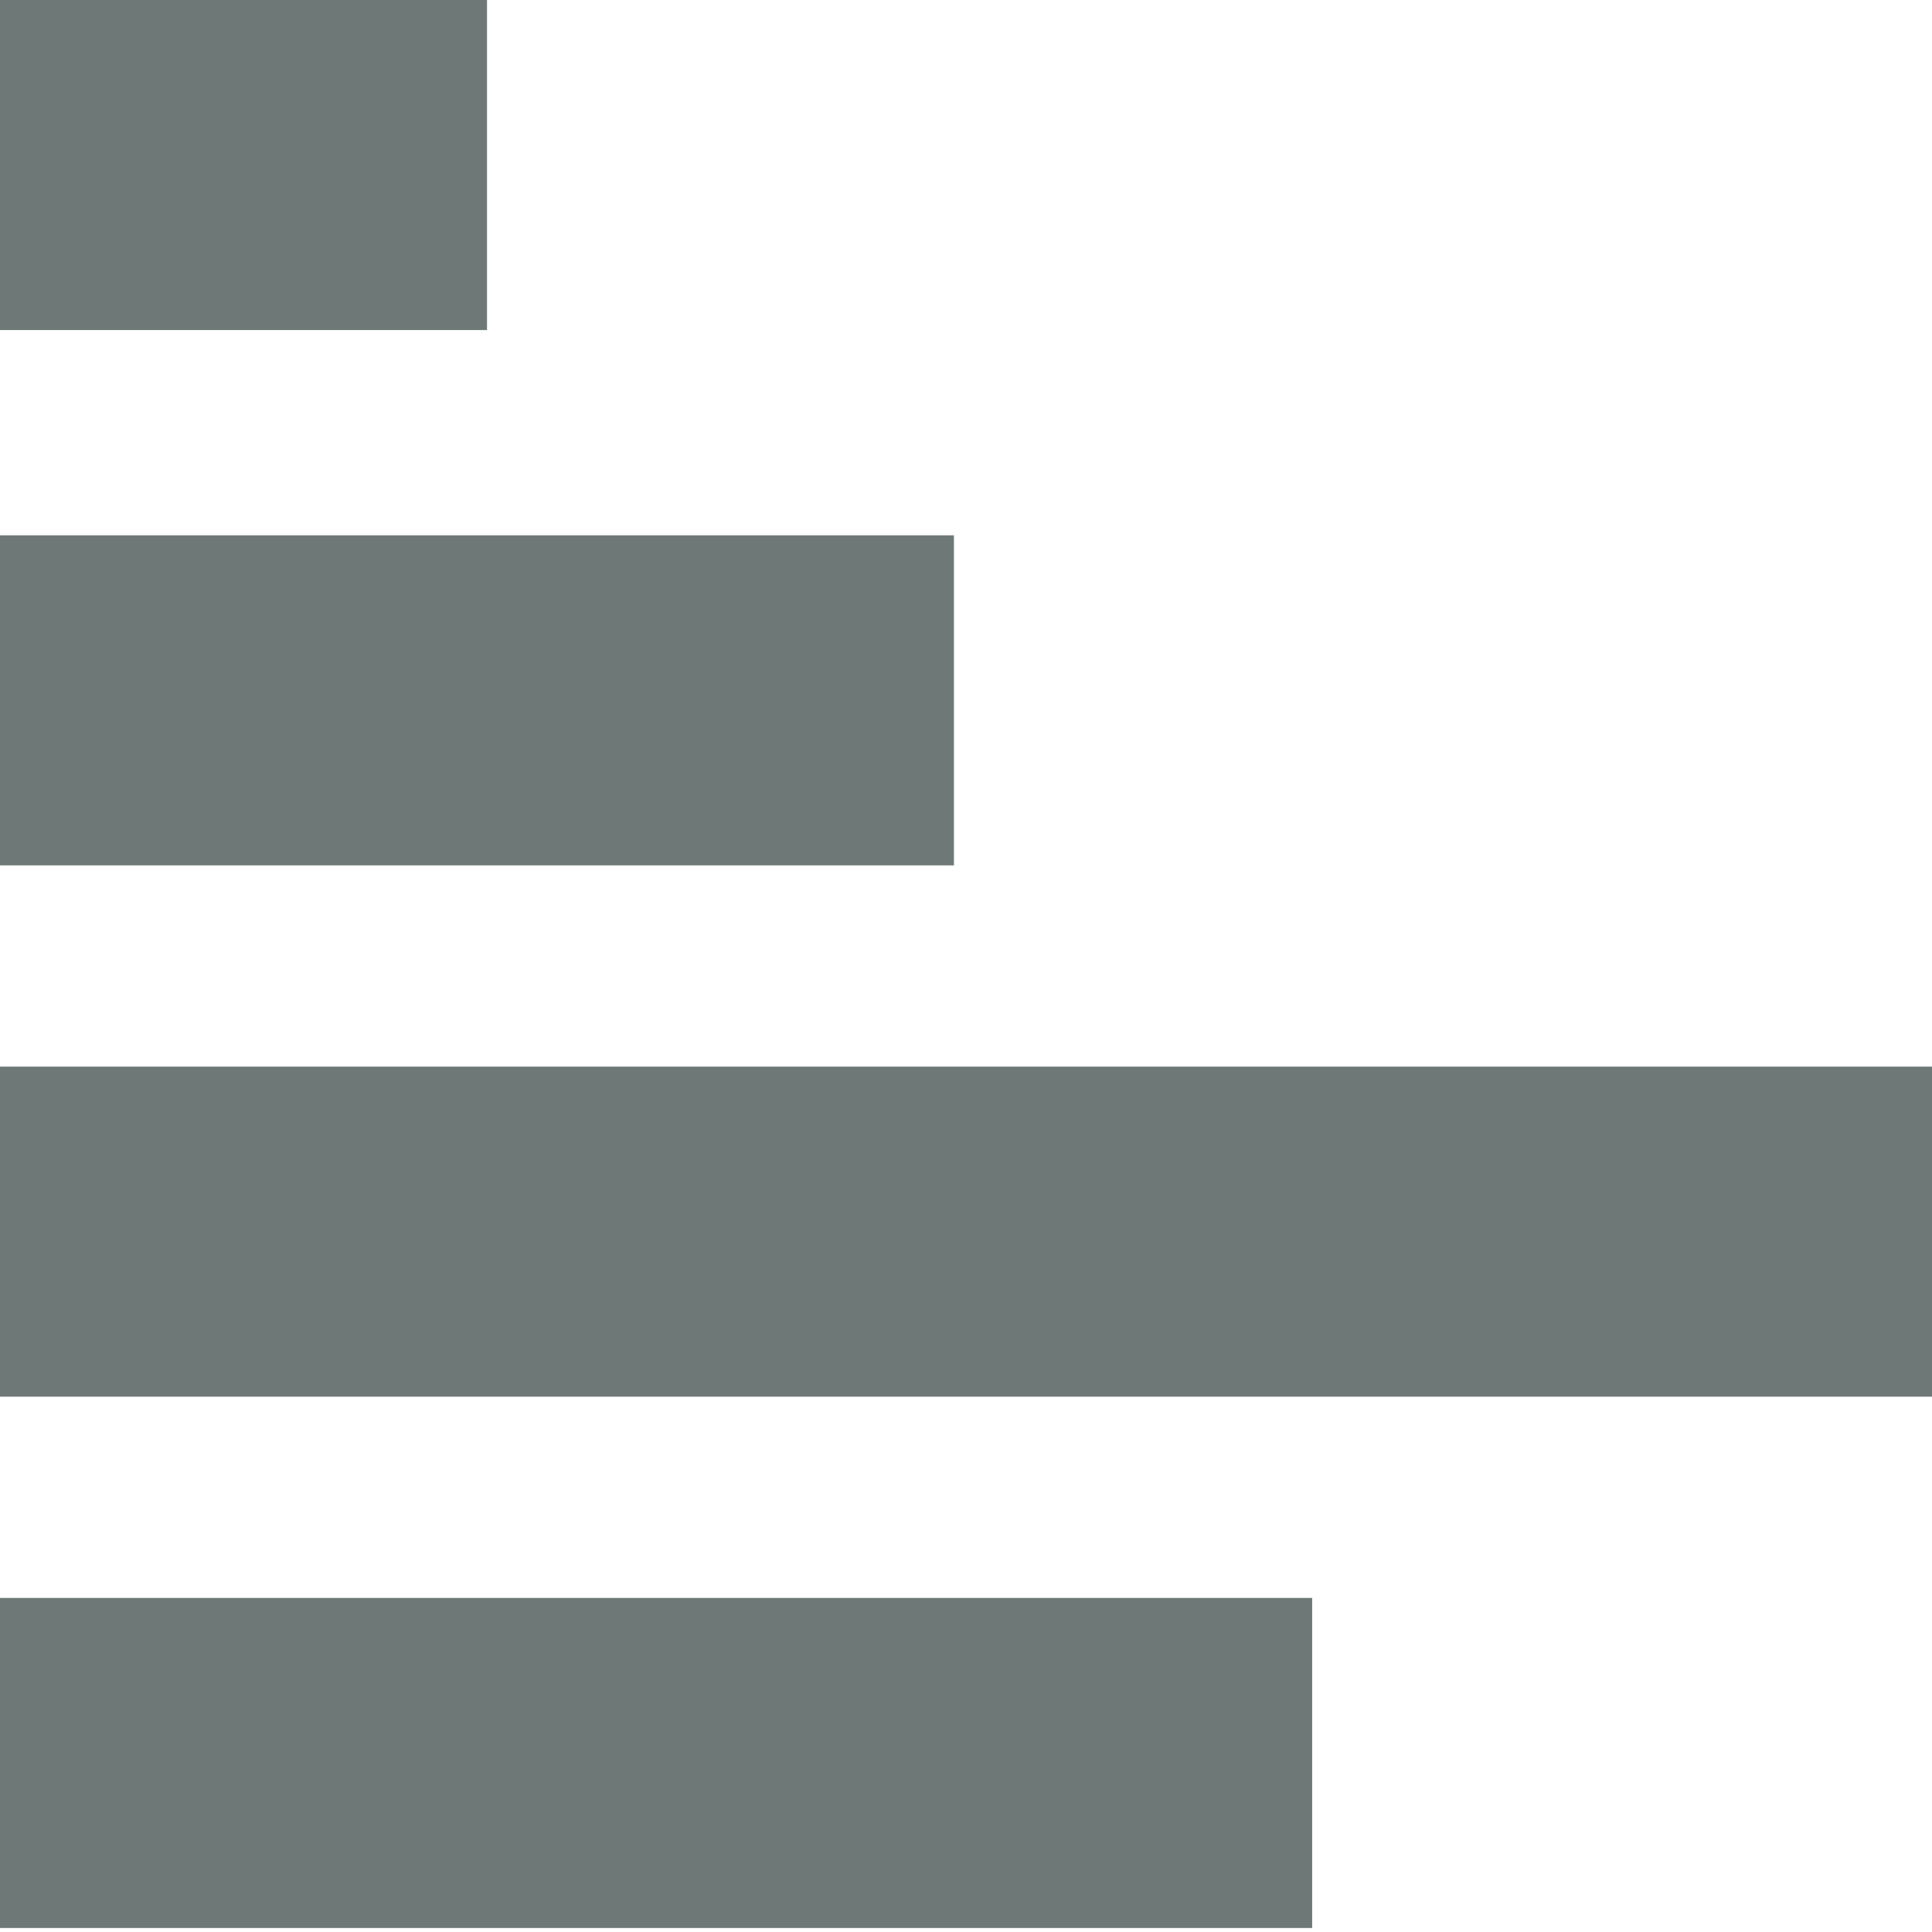 <?xml version="1.0" encoding="utf-8"?>
<!-- Generator: Adobe Illustrator 19.1.0, SVG Export Plug-In . SVG Version: 6.00 Build 0)  -->
<svg version="1.1" id="Layer_1" xmlns="http://www.w3.org/2000/svg" xmlns:xlink="http://www.w3.org/1999/xlink" x="0px" y="0px"
	 width="48px" height="48px" viewBox="0 0 48 48" enable-background="new 0 0 48 48" xml:space="preserve">
<rect x="0" y="13.3" fill="#6D7877" width="23.7" height="8.2"/>
<rect x="0" y="0" fill="#6D7877" width="12.1" height="8.2"/>
<rect x="0" y="26.5" fill="#6D7877" width="48" height="8.2"/>
<rect x="0" y="39.7" fill="#6D7877" width="32.6" height="8.2"/>
</svg>
